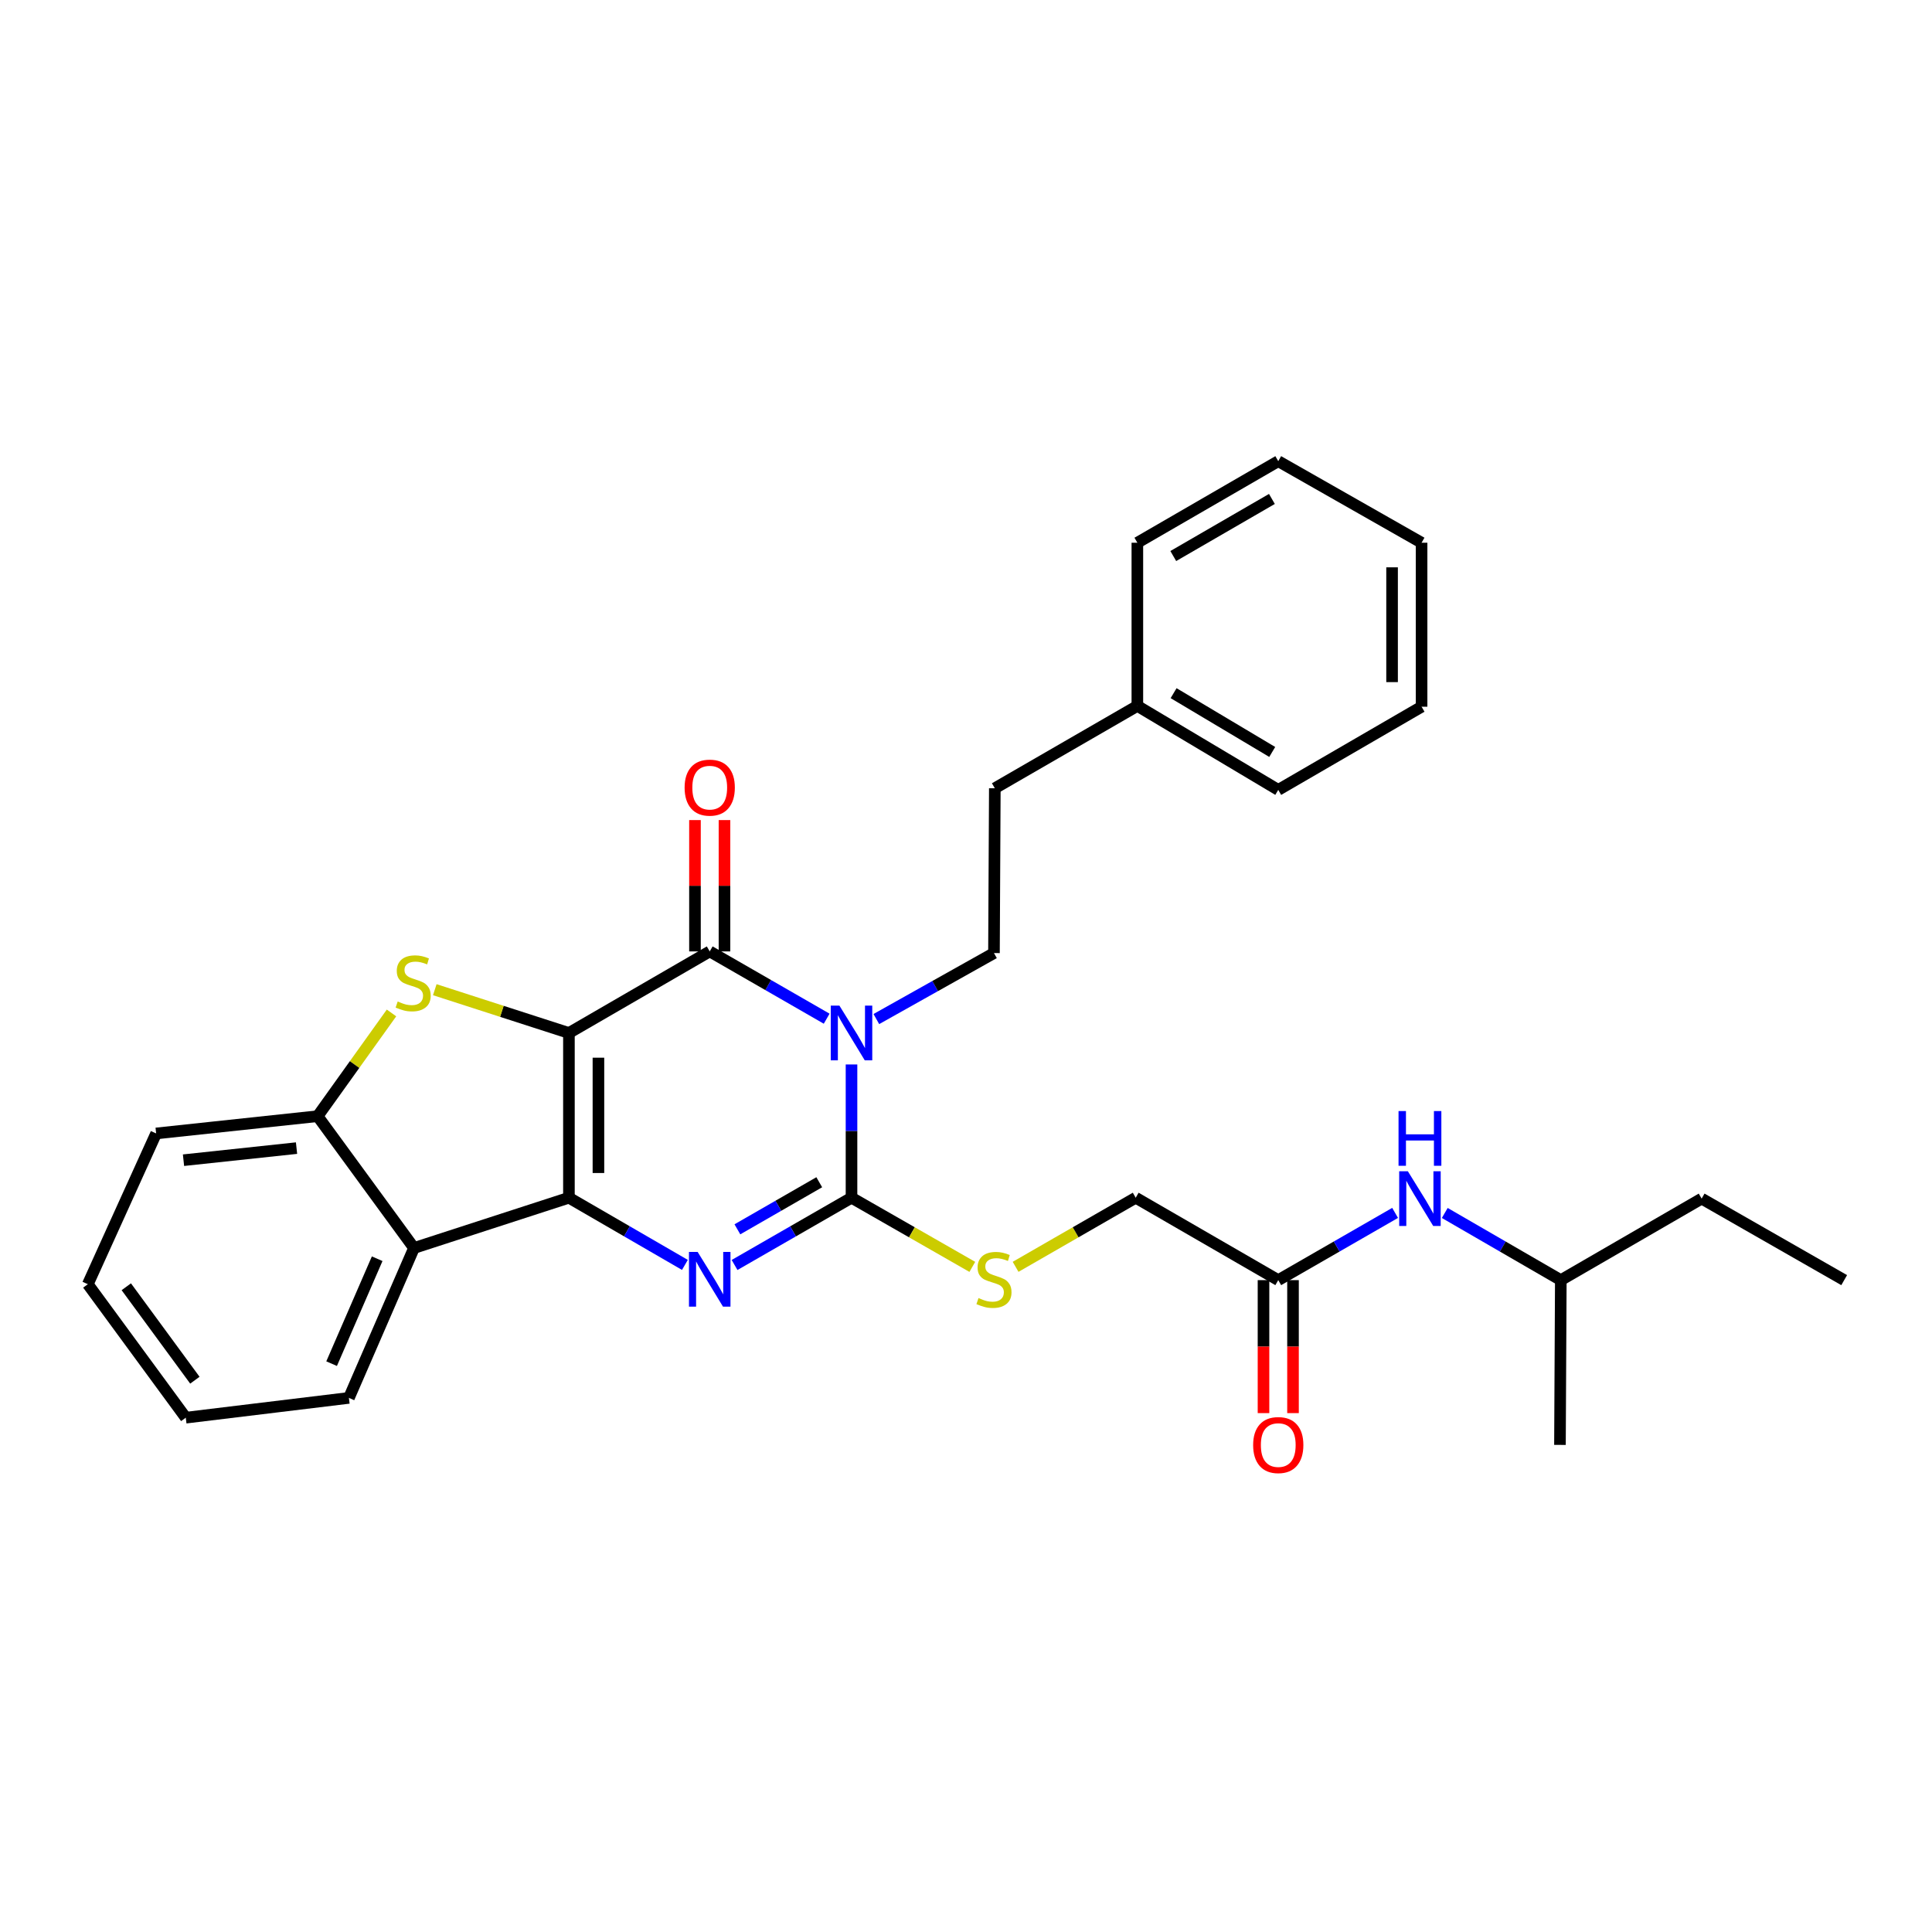 <?xml version='1.0' encoding='iso-8859-1'?>
<svg version='1.1' baseProfile='full'
              xmlns='http://www.w3.org/2000/svg'
                      xmlns:rdkit='http://www.rdkit.org/xml'
                      xmlns:xlink='http://www.w3.org/1999/xlink'
                  xml:space='preserve'
width='1000px' height='1000px' viewBox='0 0 1000 1000'>
<!-- END OF HEADER -->
<rect style='opacity:1.0;fill:#FFFFFF;stroke:none' width='1000' height='1000' x='0' y='0'> </rect>
<path class='bond-0' d='M 294.475,534.673 L 294.475,619.939' style='fill:none;fill-rule:evenodd;stroke:#000000;stroke-width:6px;stroke-linecap:butt;stroke-linejoin:miter;stroke-opacity:1' />
<path class='bond-0' d='M 309.748,547.463 L 309.748,607.149' style='fill:none;fill-rule:evenodd;stroke:#000000;stroke-width:6px;stroke-linecap:butt;stroke-linejoin:miter;stroke-opacity:1' />
<path class='bond-2' d='M 294.475,534.673 L 367.353,492.451' style='fill:none;fill-rule:evenodd;stroke:#000000;stroke-width:6px;stroke-linecap:butt;stroke-linejoin:miter;stroke-opacity:1' />
<path class='bond-5' d='M 294.475,534.673 L 259.761,523.468' style='fill:none;fill-rule:evenodd;stroke:#000000;stroke-width:6px;stroke-linecap:butt;stroke-linejoin:miter;stroke-opacity:1' />
<path class='bond-5' d='M 259.761,523.468 L 225.047,512.263' style='fill:none;fill-rule:evenodd;stroke:#CCCC00;stroke-width:6px;stroke-linecap:butt;stroke-linejoin:miter;stroke-opacity:1' />
<path class='bond-4' d='M 294.475,619.939 L 324.491,637.326' style='fill:none;fill-rule:evenodd;stroke:#000000;stroke-width:6px;stroke-linecap:butt;stroke-linejoin:miter;stroke-opacity:1' />
<path class='bond-4' d='M 324.491,637.326 L 354.507,654.712' style='fill:none;fill-rule:evenodd;stroke:#0000FF;stroke-width:6px;stroke-linecap:butt;stroke-linejoin:miter;stroke-opacity:1' />
<path class='bond-6' d='M 294.475,619.939 L 214.291,645.963' style='fill:none;fill-rule:evenodd;stroke:#000000;stroke-width:6px;stroke-linecap:butt;stroke-linejoin:miter;stroke-opacity:1' />
<path class='bond-1' d='M 427.884,527.276 L 397.618,509.863' style='fill:none;fill-rule:evenodd;stroke:#0000FF;stroke-width:6px;stroke-linecap:butt;stroke-linejoin:miter;stroke-opacity:1' />
<path class='bond-1' d='M 397.618,509.863 L 367.353,492.451' style='fill:none;fill-rule:evenodd;stroke:#000000;stroke-width:6px;stroke-linecap:butt;stroke-linejoin:miter;stroke-opacity:1' />
<path class='bond-3' d='M 440.74,550.964 L 440.74,585.452' style='fill:none;fill-rule:evenodd;stroke:#0000FF;stroke-width:6px;stroke-linecap:butt;stroke-linejoin:miter;stroke-opacity:1' />
<path class='bond-3' d='M 440.74,585.452 L 440.74,619.939' style='fill:none;fill-rule:evenodd;stroke:#000000;stroke-width:6px;stroke-linecap:butt;stroke-linejoin:miter;stroke-opacity:1' />
<path class='bond-8' d='M 453.594,527.462 L 484.035,510.385' style='fill:none;fill-rule:evenodd;stroke:#0000FF;stroke-width:6px;stroke-linecap:butt;stroke-linejoin:miter;stroke-opacity:1' />
<path class='bond-8' d='M 484.035,510.385 L 514.476,493.308' style='fill:none;fill-rule:evenodd;stroke:#000000;stroke-width:6px;stroke-linecap:butt;stroke-linejoin:miter;stroke-opacity:1' />
<path class='bond-11' d='M 374.989,492.451 L 374.989,458.462' style='fill:none;fill-rule:evenodd;stroke:#000000;stroke-width:6px;stroke-linecap:butt;stroke-linejoin:miter;stroke-opacity:1' />
<path class='bond-11' d='M 374.989,458.462 L 374.989,424.473' style='fill:none;fill-rule:evenodd;stroke:#FF0000;stroke-width:6px;stroke-linecap:butt;stroke-linejoin:miter;stroke-opacity:1' />
<path class='bond-11' d='M 359.716,492.451 L 359.716,458.462' style='fill:none;fill-rule:evenodd;stroke:#000000;stroke-width:6px;stroke-linecap:butt;stroke-linejoin:miter;stroke-opacity:1' />
<path class='bond-11' d='M 359.716,458.462 L 359.716,424.473' style='fill:none;fill-rule:evenodd;stroke:#FF0000;stroke-width:6px;stroke-linecap:butt;stroke-linejoin:miter;stroke-opacity:1' />
<path class='bond-9' d='M 440.74,619.939 L 472.006,637.839' style='fill:none;fill-rule:evenodd;stroke:#000000;stroke-width:6px;stroke-linecap:butt;stroke-linejoin:miter;stroke-opacity:1' />
<path class='bond-9' d='M 472.006,637.839 L 503.271,655.738' style='fill:none;fill-rule:evenodd;stroke:#CCCC00;stroke-width:6px;stroke-linecap:butt;stroke-linejoin:miter;stroke-opacity:1' />
<path class='bond-31' d='M 440.74,619.939 L 410.475,637.348' style='fill:none;fill-rule:evenodd;stroke:#000000;stroke-width:6px;stroke-linecap:butt;stroke-linejoin:miter;stroke-opacity:1' />
<path class='bond-31' d='M 410.475,637.348 L 380.209,654.757' style='fill:none;fill-rule:evenodd;stroke:#0000FF;stroke-width:6px;stroke-linecap:butt;stroke-linejoin:miter;stroke-opacity:1' />
<path class='bond-31' d='M 424.045,611.923 L 402.859,624.109' style='fill:none;fill-rule:evenodd;stroke:#000000;stroke-width:6px;stroke-linecap:butt;stroke-linejoin:miter;stroke-opacity:1' />
<path class='bond-31' d='M 402.859,624.109 L 381.674,636.295' style='fill:none;fill-rule:evenodd;stroke:#0000FF;stroke-width:6px;stroke-linecap:butt;stroke-linejoin:miter;stroke-opacity:1' />
<path class='bond-7' d='M 202.645,524.301 L 183.522,551.018' style='fill:none;fill-rule:evenodd;stroke:#CCCC00;stroke-width:6px;stroke-linecap:butt;stroke-linejoin:miter;stroke-opacity:1' />
<path class='bond-7' d='M 183.522,551.018 L 164.398,577.734' style='fill:none;fill-rule:evenodd;stroke:#000000;stroke-width:6px;stroke-linecap:butt;stroke-linejoin:miter;stroke-opacity:1' />
<path class='bond-16' d='M 214.291,645.963 L 180.596,723.55' style='fill:none;fill-rule:evenodd;stroke:#000000;stroke-width:6px;stroke-linecap:butt;stroke-linejoin:miter;stroke-opacity:1' />
<path class='bond-16' d='M 195.227,651.517 L 171.641,705.828' style='fill:none;fill-rule:evenodd;stroke:#000000;stroke-width:6px;stroke-linecap:butt;stroke-linejoin:miter;stroke-opacity:1' />
<path class='bond-30' d='M 214.291,645.963 L 164.398,577.734' style='fill:none;fill-rule:evenodd;stroke:#000000;stroke-width:6px;stroke-linecap:butt;stroke-linejoin:miter;stroke-opacity:1' />
<path class='bond-18' d='M 164.398,577.734 L 80.82,586.669' style='fill:none;fill-rule:evenodd;stroke:#000000;stroke-width:6px;stroke-linecap:butt;stroke-linejoin:miter;stroke-opacity:1' />
<path class='bond-18' d='M 153.485,594.261 L 94.981,600.516' style='fill:none;fill-rule:evenodd;stroke:#000000;stroke-width:6px;stroke-linecap:butt;stroke-linejoin:miter;stroke-opacity:1' />
<path class='bond-15' d='M 514.476,493.308 L 514.917,408.007' style='fill:none;fill-rule:evenodd;stroke:#000000;stroke-width:6px;stroke-linecap:butt;stroke-linejoin:miter;stroke-opacity:1' />
<path class='bond-14' d='M 525.672,655.71 L 556.755,637.825' style='fill:none;fill-rule:evenodd;stroke:#CCCC00;stroke-width:6px;stroke-linecap:butt;stroke-linejoin:miter;stroke-opacity:1' />
<path class='bond-14' d='M 556.755,637.825 L 587.837,619.939' style='fill:none;fill-rule:evenodd;stroke:#000000;stroke-width:6px;stroke-linecap:butt;stroke-linejoin:miter;stroke-opacity:1' />
<path class='bond-10' d='M 661.624,662.594 L 587.837,619.939' style='fill:none;fill-rule:evenodd;stroke:#000000;stroke-width:6px;stroke-linecap:butt;stroke-linejoin:miter;stroke-opacity:1' />
<path class='bond-12' d='M 661.624,662.594 L 691.864,645.194' style='fill:none;fill-rule:evenodd;stroke:#000000;stroke-width:6px;stroke-linecap:butt;stroke-linejoin:miter;stroke-opacity:1' />
<path class='bond-12' d='M 691.864,645.194 L 722.105,627.794' style='fill:none;fill-rule:evenodd;stroke:#0000FF;stroke-width:6px;stroke-linecap:butt;stroke-linejoin:miter;stroke-opacity:1' />
<path class='bond-13' d='M 653.987,662.594 L 653.987,697.009' style='fill:none;fill-rule:evenodd;stroke:#000000;stroke-width:6px;stroke-linecap:butt;stroke-linejoin:miter;stroke-opacity:1' />
<path class='bond-13' d='M 653.987,697.009 L 653.987,731.425' style='fill:none;fill-rule:evenodd;stroke:#FF0000;stroke-width:6px;stroke-linecap:butt;stroke-linejoin:miter;stroke-opacity:1' />
<path class='bond-13' d='M 669.26,662.594 L 669.26,697.009' style='fill:none;fill-rule:evenodd;stroke:#000000;stroke-width:6px;stroke-linecap:butt;stroke-linejoin:miter;stroke-opacity:1' />
<path class='bond-13' d='M 669.26,697.009 L 669.26,731.425' style='fill:none;fill-rule:evenodd;stroke:#FF0000;stroke-width:6px;stroke-linecap:butt;stroke-linejoin:miter;stroke-opacity:1' />
<path class='bond-19' d='M 747.806,627.832 L 777.839,645.213' style='fill:none;fill-rule:evenodd;stroke:#0000FF;stroke-width:6px;stroke-linecap:butt;stroke-linejoin:miter;stroke-opacity:1' />
<path class='bond-19' d='M 777.839,645.213 L 807.872,662.594' style='fill:none;fill-rule:evenodd;stroke:#000000;stroke-width:6px;stroke-linecap:butt;stroke-linejoin:miter;stroke-opacity:1' />
<path class='bond-17' d='M 514.917,408.007 L 588.694,365.378' style='fill:none;fill-rule:evenodd;stroke:#000000;stroke-width:6px;stroke-linecap:butt;stroke-linejoin:miter;stroke-opacity:1' />
<path class='bond-24' d='M 180.596,723.55 L 96.161,733.792' style='fill:none;fill-rule:evenodd;stroke:#000000;stroke-width:6px;stroke-linecap:butt;stroke-linejoin:miter;stroke-opacity:1' />
<path class='bond-20' d='M 588.694,365.378 L 661.624,408.847' style='fill:none;fill-rule:evenodd;stroke:#000000;stroke-width:6px;stroke-linecap:butt;stroke-linejoin:miter;stroke-opacity:1' />
<path class='bond-20' d='M 607.454,358.779 L 658.504,389.208' style='fill:none;fill-rule:evenodd;stroke:#000000;stroke-width:6px;stroke-linecap:butt;stroke-linejoin:miter;stroke-opacity:1' />
<path class='bond-21' d='M 588.694,365.378 L 588.694,280.918' style='fill:none;fill-rule:evenodd;stroke:#000000;stroke-width:6px;stroke-linecap:butt;stroke-linejoin:miter;stroke-opacity:1' />
<path class='bond-25' d='M 80.82,586.669 L 45.455,664.698' style='fill:none;fill-rule:evenodd;stroke:#000000;stroke-width:6px;stroke-linecap:butt;stroke-linejoin:miter;stroke-opacity:1' />
<path class='bond-22' d='M 807.872,662.594 L 880.768,620.397' style='fill:none;fill-rule:evenodd;stroke:#000000;stroke-width:6px;stroke-linecap:butt;stroke-linejoin:miter;stroke-opacity:1' />
<path class='bond-23' d='M 807.872,662.594 L 807.431,747.877' style='fill:none;fill-rule:evenodd;stroke:#000000;stroke-width:6px;stroke-linecap:butt;stroke-linejoin:miter;stroke-opacity:1' />
<path class='bond-27' d='M 661.624,408.847 L 735.809,365.794' style='fill:none;fill-rule:evenodd;stroke:#000000;stroke-width:6px;stroke-linecap:butt;stroke-linejoin:miter;stroke-opacity:1' />
<path class='bond-28' d='M 588.694,280.918 L 661.624,238.705' style='fill:none;fill-rule:evenodd;stroke:#000000;stroke-width:6px;stroke-linecap:butt;stroke-linejoin:miter;stroke-opacity:1' />
<path class='bond-28' d='M 607.285,287.804 L 658.336,258.255' style='fill:none;fill-rule:evenodd;stroke:#000000;stroke-width:6px;stroke-linecap:butt;stroke-linejoin:miter;stroke-opacity:1' />
<path class='bond-26' d='M 880.768,620.397 L 954.545,662.594' style='fill:none;fill-rule:evenodd;stroke:#000000;stroke-width:6px;stroke-linecap:butt;stroke-linejoin:miter;stroke-opacity:1' />
<path class='bond-32' d='M 96.161,733.792 L 45.455,664.698' style='fill:none;fill-rule:evenodd;stroke:#000000;stroke-width:6px;stroke-linecap:butt;stroke-linejoin:miter;stroke-opacity:1' />
<path class='bond-32' d='M 100.868,714.391 L 65.374,666.026' style='fill:none;fill-rule:evenodd;stroke:#000000;stroke-width:6px;stroke-linecap:butt;stroke-linejoin:miter;stroke-opacity:1' />
<path class='bond-33' d='M 735.809,365.794 L 735.809,280.918' style='fill:none;fill-rule:evenodd;stroke:#000000;stroke-width:6px;stroke-linecap:butt;stroke-linejoin:miter;stroke-opacity:1' />
<path class='bond-33' d='M 720.536,353.063 L 720.536,293.649' style='fill:none;fill-rule:evenodd;stroke:#000000;stroke-width:6px;stroke-linecap:butt;stroke-linejoin:miter;stroke-opacity:1' />
<path class='bond-29' d='M 661.624,238.705 L 735.809,280.918' style='fill:none;fill-rule:evenodd;stroke:#000000;stroke-width:6px;stroke-linecap:butt;stroke-linejoin:miter;stroke-opacity:1' />
<path  class='atom-2' d='M 434.48 520.513
L 443.76 535.513
Q 444.68 536.993, 446.16 539.673
Q 447.64 542.353, 447.72 542.513
L 447.72 520.513
L 451.48 520.513
L 451.48 548.833
L 447.6 548.833
L 437.64 532.433
Q 436.48 530.513, 435.24 528.313
Q 434.04 526.113, 433.68 525.433
L 433.68 548.833
L 430 548.833
L 430 520.513
L 434.48 520.513
' fill='#0000FF'/>
<path  class='atom-5' d='M 361.093 647.992
L 370.373 662.992
Q 371.293 664.472, 372.773 667.152
Q 374.253 669.832, 374.333 669.992
L 374.333 647.992
L 378.093 647.992
L 378.093 676.312
L 374.213 676.312
L 364.253 659.912
Q 363.093 657.992, 361.853 655.792
Q 360.653 653.592, 360.293 652.912
L 360.293 676.312
L 356.613 676.312
L 356.613 647.992
L 361.093 647.992
' fill='#0000FF'/>
<path  class='atom-6' d='M 205.849 518.369
Q 206.169 518.489, 207.489 519.049
Q 208.809 519.609, 210.249 519.969
Q 211.729 520.289, 213.169 520.289
Q 215.849 520.289, 217.409 519.009
Q 218.969 517.689, 218.969 515.409
Q 218.969 513.849, 218.169 512.889
Q 217.409 511.929, 216.209 511.409
Q 215.009 510.889, 213.009 510.289
Q 210.489 509.529, 208.969 508.809
Q 207.489 508.089, 206.409 506.569
Q 205.369 505.049, 205.369 502.489
Q 205.369 498.929, 207.769 496.729
Q 210.209 494.529, 215.009 494.529
Q 218.289 494.529, 222.009 496.089
L 221.089 499.169
Q 217.689 497.769, 215.129 497.769
Q 212.369 497.769, 210.849 498.929
Q 209.329 500.049, 209.369 502.009
Q 209.369 503.529, 210.129 504.449
Q 210.929 505.369, 212.049 505.889
Q 213.209 506.409, 215.129 507.009
Q 217.689 507.809, 219.209 508.609
Q 220.729 509.409, 221.809 511.049
Q 222.929 512.649, 222.929 515.409
Q 222.929 519.329, 220.289 521.449
Q 217.689 523.529, 213.329 523.529
Q 210.809 523.529, 208.889 522.969
Q 207.009 522.449, 204.769 521.529
L 205.849 518.369
' fill='#CCCC00'/>
<path  class='atom-10' d='M 506.476 671.872
Q 506.796 671.992, 508.116 672.552
Q 509.436 673.112, 510.876 673.472
Q 512.356 673.792, 513.796 673.792
Q 516.476 673.792, 518.036 672.512
Q 519.596 671.192, 519.596 668.912
Q 519.596 667.352, 518.796 666.392
Q 518.036 665.432, 516.836 664.912
Q 515.636 664.392, 513.636 663.792
Q 511.116 663.032, 509.596 662.312
Q 508.116 661.592, 507.036 660.072
Q 505.996 658.552, 505.996 655.992
Q 505.996 652.432, 508.396 650.232
Q 510.836 648.032, 515.636 648.032
Q 518.916 648.032, 522.636 649.592
L 521.716 652.672
Q 518.316 651.272, 515.756 651.272
Q 512.996 651.272, 511.476 652.432
Q 509.956 653.552, 509.996 655.512
Q 509.996 657.032, 510.756 657.952
Q 511.556 658.872, 512.676 659.392
Q 513.836 659.912, 515.756 660.512
Q 518.316 661.312, 519.836 662.112
Q 521.356 662.912, 522.436 664.552
Q 523.556 666.152, 523.556 668.912
Q 523.556 672.832, 520.916 674.952
Q 518.316 677.032, 513.956 677.032
Q 511.436 677.032, 509.516 676.472
Q 507.636 675.952, 505.396 675.032
L 506.476 671.872
' fill='#CCCC00'/>
<path  class='atom-12' d='M 354.353 407.672
Q 354.353 400.872, 357.713 397.072
Q 361.073 393.272, 367.353 393.272
Q 373.633 393.272, 376.993 397.072
Q 380.353 400.872, 380.353 407.672
Q 380.353 414.552, 376.953 418.472
Q 373.553 422.352, 367.353 422.352
Q 361.113 422.352, 357.713 418.472
Q 354.353 414.592, 354.353 407.672
M 367.353 419.152
Q 371.673 419.152, 373.993 416.272
Q 376.353 413.352, 376.353 407.672
Q 376.353 402.112, 373.993 399.312
Q 371.673 396.472, 367.353 396.472
Q 363.033 396.472, 360.673 399.272
Q 358.353 402.072, 358.353 407.672
Q 358.353 413.392, 360.673 416.272
Q 363.033 419.152, 367.353 419.152
' fill='#FF0000'/>
<path  class='atom-13' d='M 728.7 606.237
L 737.98 621.237
Q 738.9 622.717, 740.38 625.397
Q 741.86 628.077, 741.94 628.237
L 741.94 606.237
L 745.7 606.237
L 745.7 634.557
L 741.82 634.557
L 731.86 618.157
Q 730.7 616.237, 729.46 614.037
Q 728.26 611.837, 727.9 611.157
L 727.9 634.557
L 724.22 634.557
L 724.22 606.237
L 728.7 606.237
' fill='#0000FF'/>
<path  class='atom-13' d='M 723.88 575.085
L 727.72 575.085
L 727.72 587.125
L 742.2 587.125
L 742.2 575.085
L 746.04 575.085
L 746.04 603.405
L 742.2 603.405
L 742.2 590.325
L 727.72 590.325
L 727.72 603.405
L 723.88 603.405
L 723.88 575.085
' fill='#0000FF'/>
<path  class='atom-14' d='M 648.624 747.957
Q 648.624 741.157, 651.984 737.357
Q 655.344 733.557, 661.624 733.557
Q 667.904 733.557, 671.264 737.357
Q 674.624 741.157, 674.624 747.957
Q 674.624 754.837, 671.224 758.757
Q 667.824 762.637, 661.624 762.637
Q 655.384 762.637, 651.984 758.757
Q 648.624 754.877, 648.624 747.957
M 661.624 759.437
Q 665.944 759.437, 668.264 756.557
Q 670.624 753.637, 670.624 747.957
Q 670.624 742.397, 668.264 739.597
Q 665.944 736.757, 661.624 736.757
Q 657.304 736.757, 654.944 739.557
Q 652.624 742.357, 652.624 747.957
Q 652.624 753.677, 654.944 756.557
Q 657.304 759.437, 661.624 759.437
' fill='#FF0000'/>
</svg>
